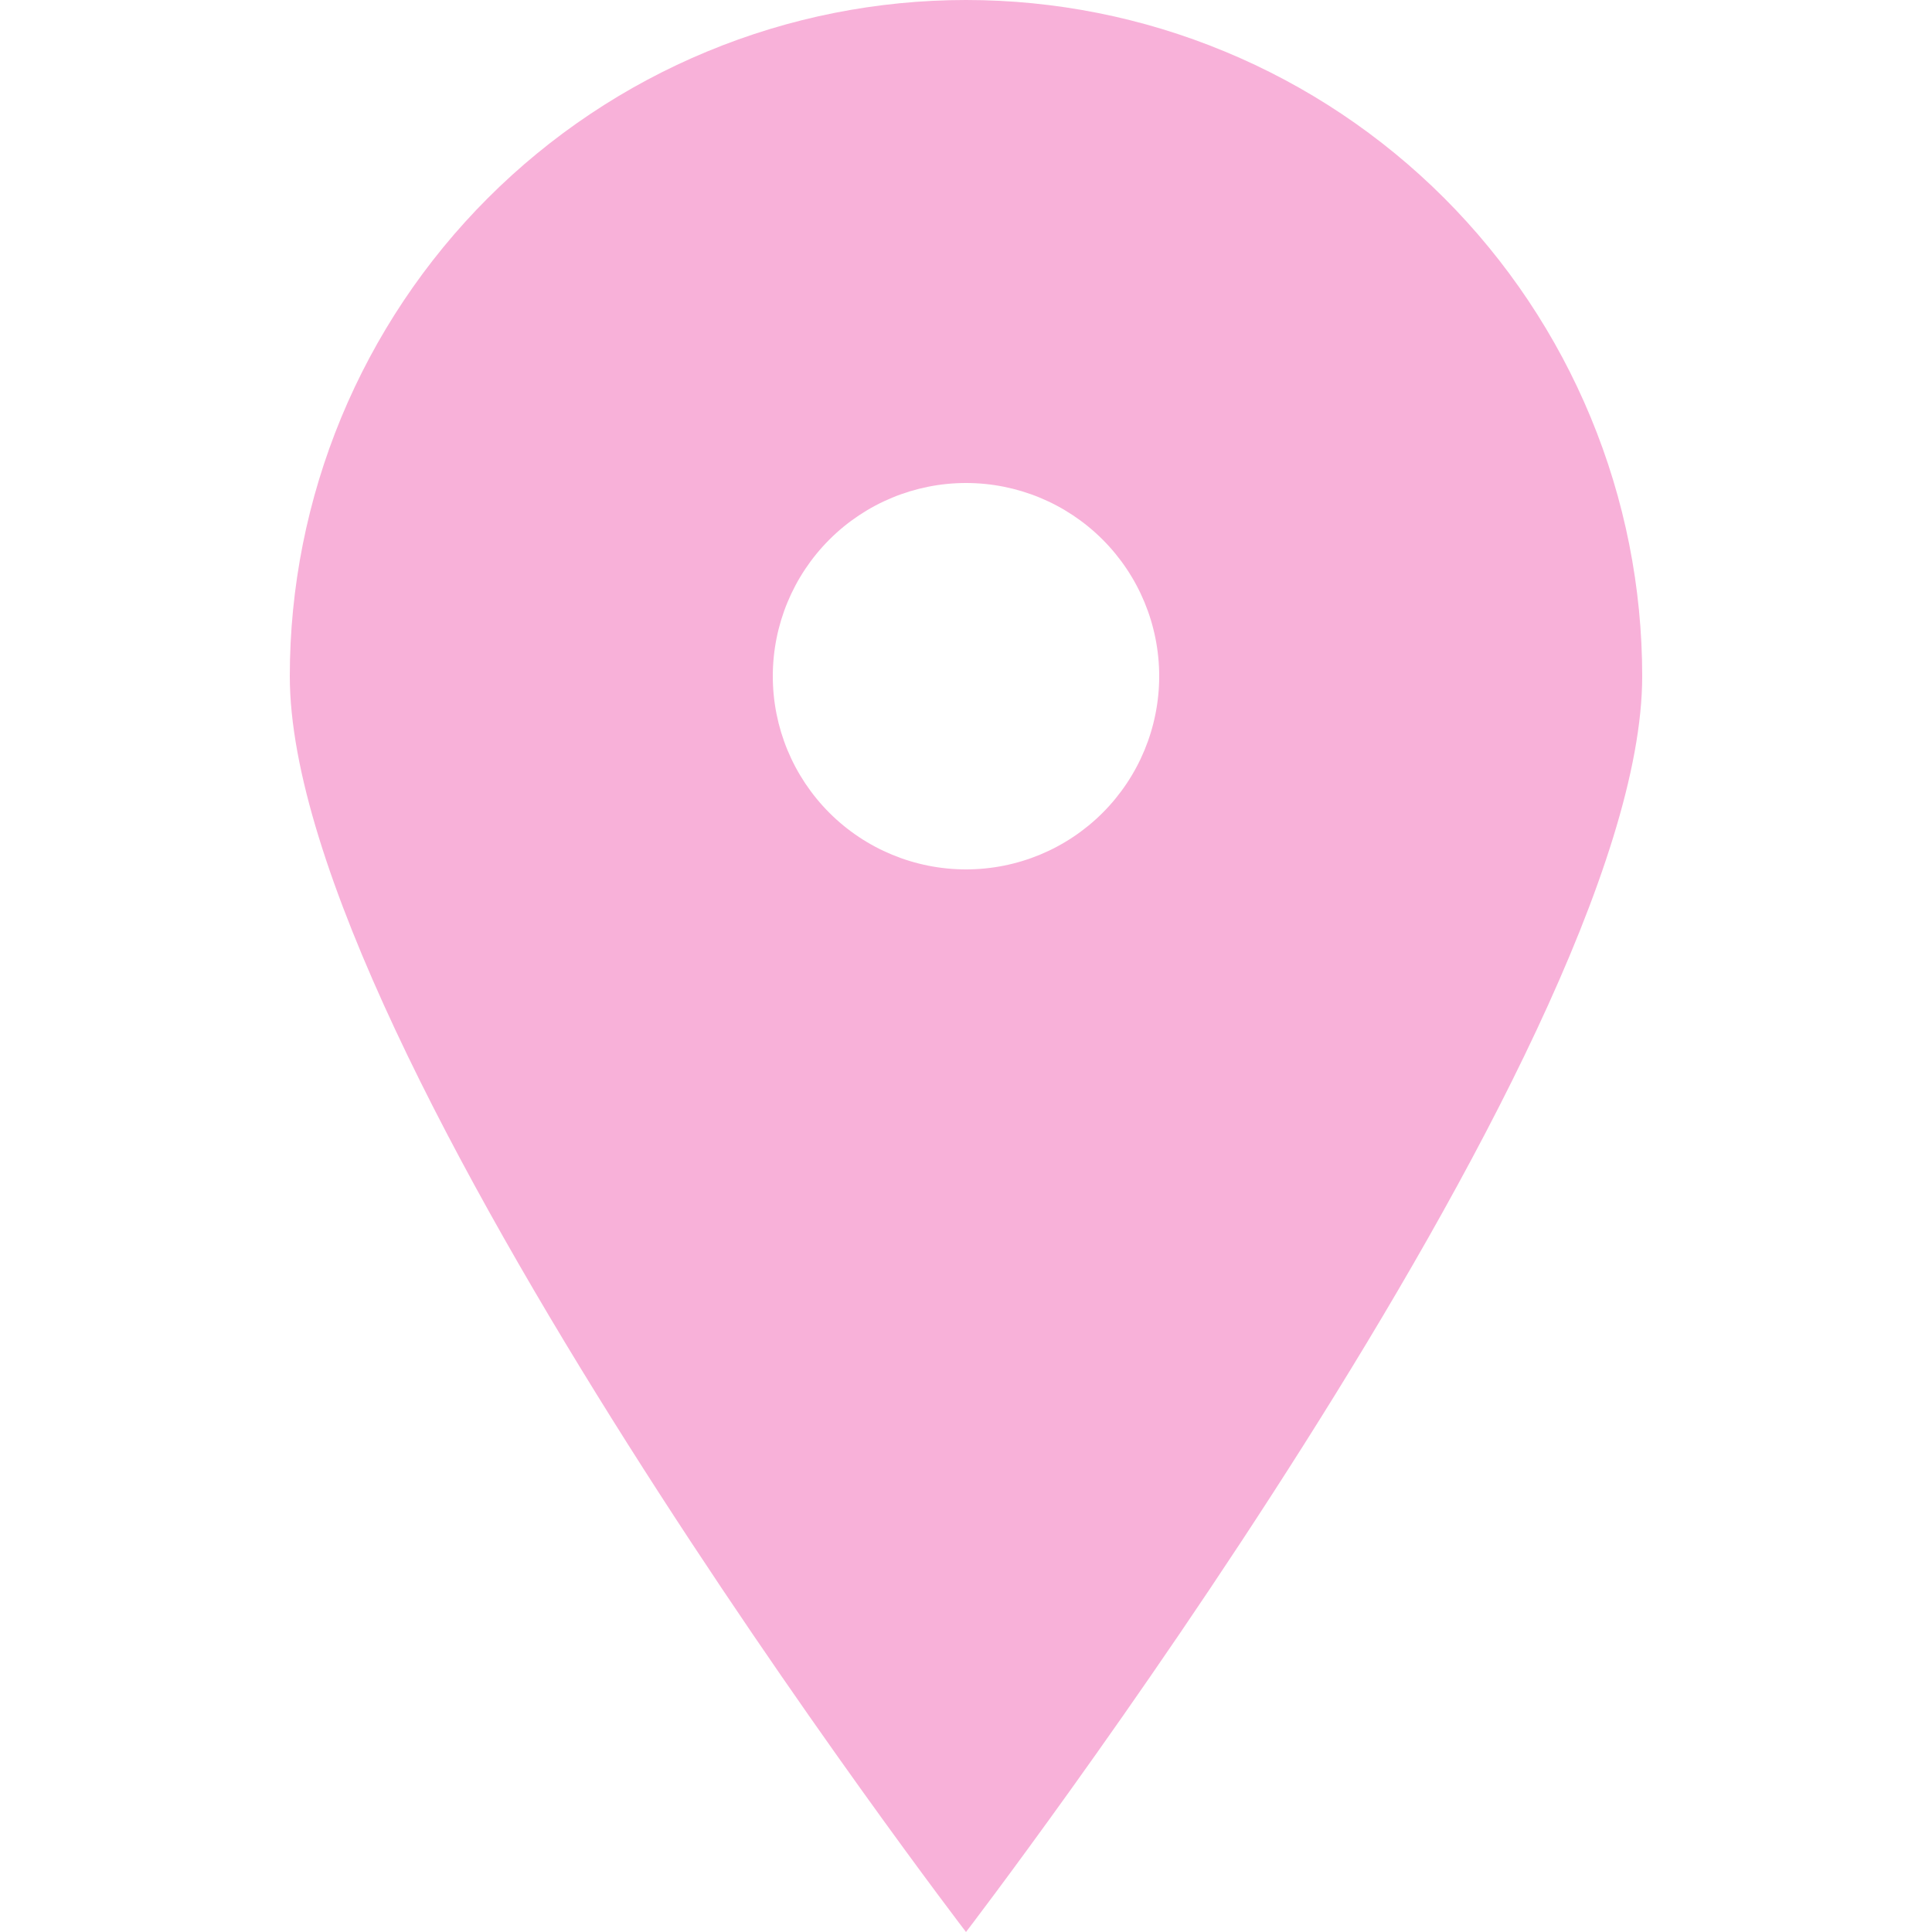 <?xml version="1.0" encoding="UTF-8"?> <svg xmlns="http://www.w3.org/2000/svg" width="28" height="28" viewBox="0 0 28 28" fill="none"><g clip-path="url(#clip0_1330_348)"><path d="M14 28C14 28 4.2 15.218 4.2 9.8C4.2 8.513 4.454 7.239 4.946 6.05C5.439 4.861 6.161 3.78 7.071 2.87C7.981 1.96 9.061 1.238 10.25 0.746C11.439 0.253 12.713 0 14 0C15.287 0 16.561 0.253 17.75 0.746C18.939 1.238 20.02 1.96 20.93 2.87C21.84 3.78 22.562 4.861 23.054 6.05C23.547 7.239 23.8 8.513 23.8 9.8C23.8 15.218 14 28 14 28ZM14 12.6C14.743 12.6 15.455 12.305 15.98 11.78C16.505 11.255 16.8 10.543 16.8 9.8C16.8 9.057 16.505 8.345 15.98 7.82C15.455 7.295 14.743 7 14 7C13.258 7 12.545 7.295 12.02 7.82C11.495 8.345 11.2 9.057 11.2 9.8C11.2 10.543 11.495 11.255 12.02 11.78C12.545 12.305 13.258 12.6 14 12.6Z" fill="#F8B1D9"></path></g><defs><clipPath id="clip0_1330_348"><rect width="28" height="28" fill="white"></rect></clipPath></defs></svg> 